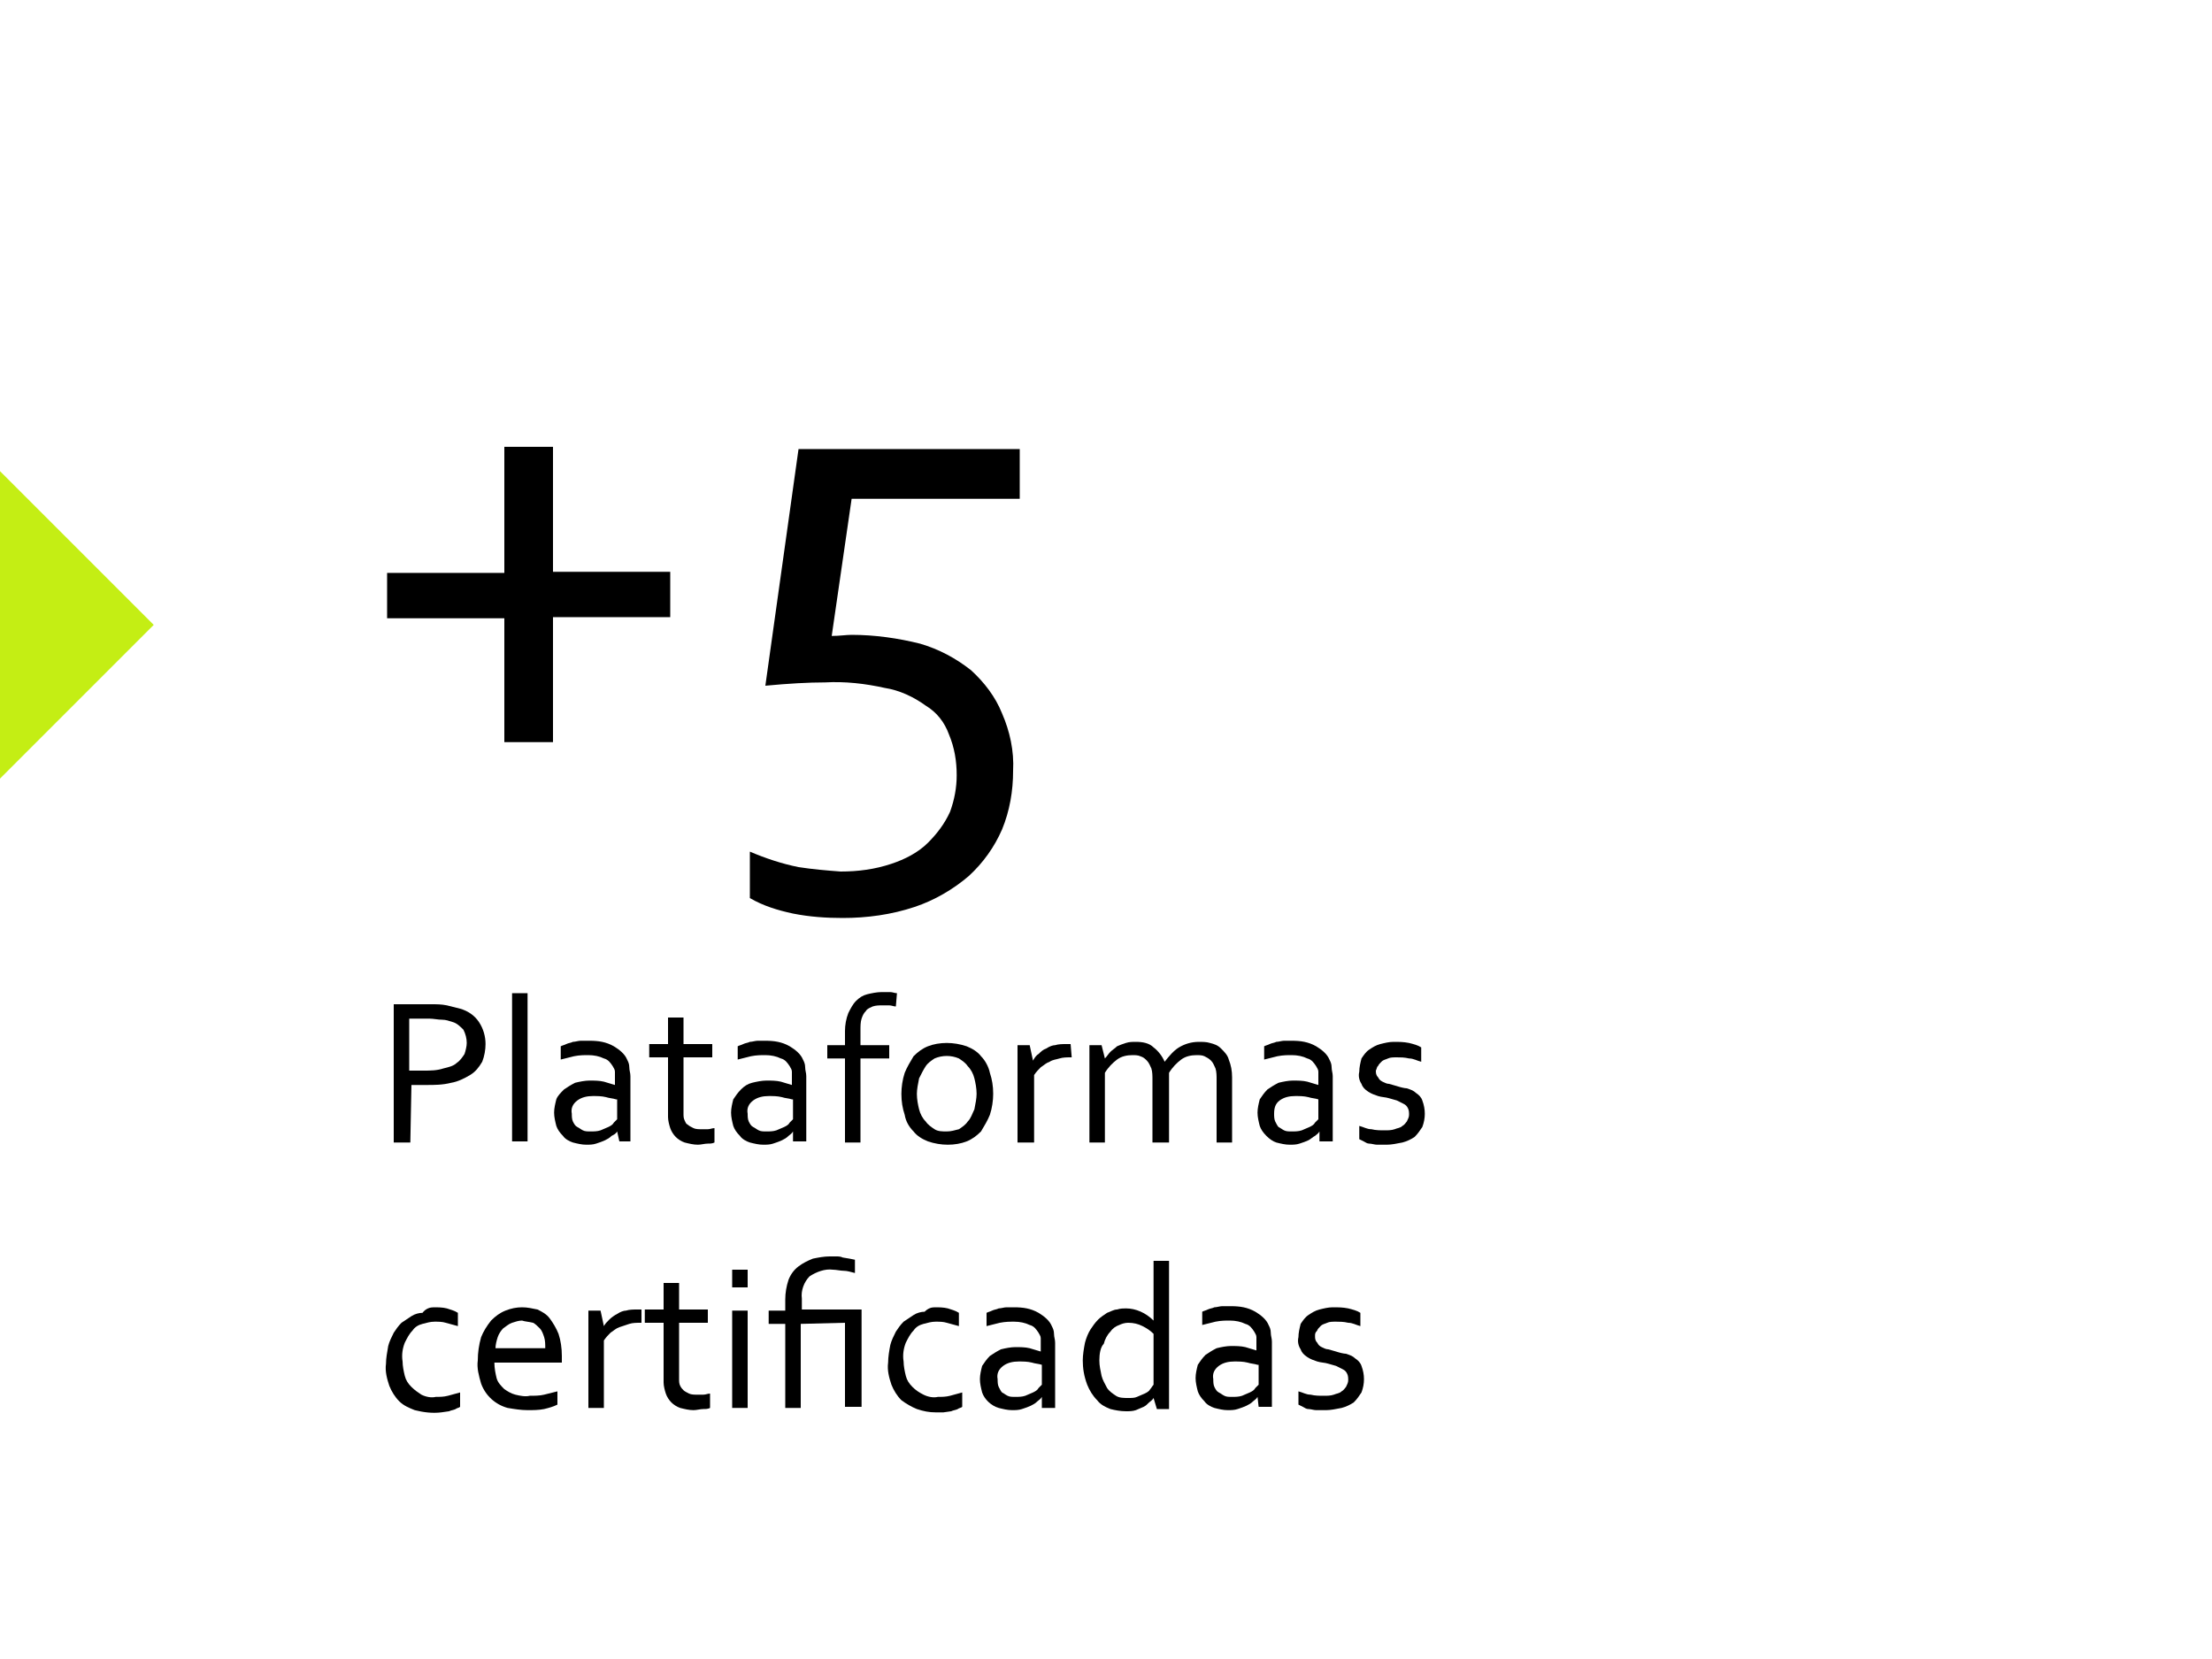 <?xml version="1.0" encoding="utf-8"?>
<!-- Generator: Adobe Illustrator 26.0.3, SVG Export Plug-In . SVG Version: 6.00 Build 0)  -->
<svg version="1.1" id="b50558dc-f9ed-4ea4-9d8b-6357fae3ee03"
	 xmlns="http://www.w3.org/2000/svg" xmlns:xlink="http://www.w3.org/1999/xlink" x="0px" y="0px" viewBox="0 0 200 150"
	 style="enable-background:new 0 0 200 150;" xml:space="preserve">
<style type="text/css">
	.st0{fill:#C4EE14;}
</style>
<g id="f91144c5-9af3-4fda-ac8e-c2d554941b26">
	<path d="M35,51.8h10.6V40.4H50v11.3h10.6v4.1H50v11.3h-4.4V55.9H35V51.8z"/>
	<path d="M91.6,69.7c0,1.8-0.3,3.6-1,5.3c-0.7,1.6-1.7,3-3,4.2c-1.4,1.2-3.1,2.2-4.9,2.8c-2.1,0.7-4.3,1-6.5,1c-1.5,0-3-0.1-4.5-0.4
		c-1.4-0.3-2.7-0.7-3.9-1.4V77c1.4,0.6,2.9,1.1,4.4,1.4c1.3,0.2,2.5,0.3,3.8,0.4c1.6,0,3.1-0.2,4.6-0.7c1.2-0.4,2.4-1,3.3-1.9
		c0.8-0.8,1.5-1.7,2-2.8c0.4-1.1,0.6-2.2,0.6-3.3c0-1.3-0.2-2.5-0.7-3.7c-0.4-1.1-1.1-2-2.1-2.6c-1.1-0.8-2.4-1.4-3.7-1.6
		c-1.8-0.4-3.6-0.6-5.4-0.5c-1.5,0-3.3,0.1-5.4,0.3l3-21.4h20v4.5H77l-1.8,12.4c0.7,0,1.3-0.1,1.8-0.1c2.1,0,4.2,0.3,6.2,0.8
		c1.7,0.5,3.2,1.3,4.6,2.4c1.2,1.1,2.2,2.4,2.8,3.9C91.3,66.1,91.7,67.9,91.6,69.7z"/>
</g>
<path id="a371ab48-30cf-44ca-8585-56e1b1a7ff53" class="st0" d="M13.9,56.5L0,70.4V42.6L13.9,56.5z"/>
<g>
	<g>
		<path d="M37.1,103.3h-1.5V90.8H39c0.5,0,0.9,0,1.4,0.1c0.4,0.1,0.8,0.2,1.2,0.3c0.7,0.2,1.3,0.6,1.7,1.2c0.4,0.6,0.6,1.3,0.6,2
			c0,0.5-0.1,1.1-0.3,1.6c-0.3,0.5-0.6,0.9-1.1,1.2c-0.5,0.3-1.1,0.6-1.7,0.7c-0.8,0.2-1.5,0.2-2.3,0.2c-0.4,0-0.8,0-1.3,0
			L37.1,103.3z M37.1,96.8h0.6h0.6c0.6,0,1.2,0,1.8-0.2c0.4-0.1,0.9-0.2,1.2-0.5c0.3-0.2,0.5-0.5,0.7-0.8c0.1-0.3,0.2-0.7,0.2-1
			c0-0.4-0.1-0.8-0.3-1.2c-0.3-0.3-0.6-0.6-1-0.7c-0.3-0.1-0.6-0.2-0.9-0.2c-0.4,0-0.8-0.1-1.2-0.1h-1.8V96.8z"/>
		<path d="M46.3,103.3V89.8h1.4v13.4H46.3z"/>
		<path d="M55.8,102.3L55.8,102.3c-0.1,0.2-0.3,0.3-0.5,0.4c-0.2,0.2-0.4,0.3-0.6,0.4c-0.2,0.1-0.5,0.2-0.8,0.3
			c-0.3,0.1-0.6,0.1-0.9,0.1c-0.4,0-0.8-0.1-1.2-0.2c-0.3-0.1-0.7-0.3-0.9-0.6c-0.3-0.3-0.5-0.6-0.6-0.9c-0.1-0.4-0.2-0.8-0.2-1.2
			c0-0.4,0.1-0.8,0.2-1.2c0.1-0.3,0.4-0.6,0.7-0.9c0.3-0.2,0.6-0.4,1-0.6c0.4-0.1,0.9-0.2,1.3-0.2c0.4,0,0.9,0,1.3,0.1
			c0.3,0.1,0.7,0.2,1,0.3l0,0v-0.6c0-0.2,0-0.4,0-0.6c0-0.2-0.1-0.3-0.2-0.5c-0.2-0.3-0.4-0.6-0.8-0.7c-0.4-0.2-0.9-0.3-1.4-0.3
			c-0.4,0-0.8,0-1.3,0.1c-0.4,0.1-0.8,0.2-1.2,0.3v-1.2c0.2-0.1,0.3-0.1,0.5-0.2c0.2-0.1,0.4-0.1,0.6-0.2c0.2,0,0.5-0.1,0.7-0.1
			s0.5,0,0.8,0c0.8,0,1.5,0.1,2.2,0.5c0.5,0.3,1,0.7,1.2,1.2c0.1,0.2,0.2,0.4,0.2,0.7c0,0.3,0.1,0.5,0.1,0.8v5.9H56L55.8,102.3z
			 M55.7,99.4c-0.3-0.1-0.6-0.1-0.9-0.2c-0.4-0.1-0.8-0.1-1.2-0.1c-0.5,0-1,0.1-1.4,0.4c-0.4,0.3-0.6,0.7-0.5,1.2
			c0,0.2,0,0.5,0.1,0.7c0.1,0.2,0.2,0.4,0.4,0.5c0.2,0.1,0.3,0.2,0.5,0.3c0.2,0.1,0.4,0.1,0.7,0.1c0.3,0,0.6,0,0.9-0.1
			c0.2-0.1,0.5-0.2,0.7-0.3c0.2-0.1,0.4-0.2,0.5-0.4c0.1-0.1,0.2-0.2,0.3-0.3V99.4z"/>
		<path d="M64.6,103.3c-0.2,0.1-0.4,0.1-0.6,0.1c-0.3,0-0.6,0.1-0.9,0.1c-0.4,0-0.8-0.1-1.2-0.2c-0.3-0.1-0.6-0.3-0.8-0.5
			c-0.2-0.2-0.4-0.5-0.5-0.8c-0.1-0.3-0.2-0.7-0.2-1v-5.4h-1.7v-1.2h1.7V92h1.4v2.4h2.6v1.2h-2.6v5.1c0,0.2,0,0.4,0.1,0.6
			c0.1,0.2,0.1,0.3,0.3,0.4c0.1,0.1,0.3,0.2,0.5,0.3c0.2,0.1,0.5,0.1,0.7,0.1c0.2,0,0.4,0,0.6,0c0.2,0,0.4-0.1,0.6-0.1V103.3z"/>
		<path d="M71.7,102.3L71.7,102.3c-0.1,0.2-0.3,0.3-0.4,0.4c-0.2,0.2-0.4,0.3-0.6,0.4c-0.2,0.1-0.5,0.2-0.8,0.3
			c-0.3,0.1-0.6,0.1-0.9,0.1c-0.4,0-0.8-0.1-1.2-0.2c-0.3-0.1-0.7-0.3-0.9-0.6c-0.3-0.3-0.5-0.6-0.6-0.9c-0.1-0.4-0.2-0.8-0.2-1.2
			c0-0.4,0.1-0.8,0.2-1.2c0.2-0.3,0.4-0.6,0.7-0.9c0.3-0.3,0.6-0.5,1-0.6c0.4-0.1,0.9-0.2,1.3-0.2c0.4,0,0.9,0,1.3,0.1
			c0.3,0.1,0.7,0.2,1,0.3l0,0v-0.6c0-0.2,0-0.4,0-0.6c0-0.2-0.1-0.3-0.2-0.5c-0.2-0.3-0.4-0.6-0.8-0.7c-0.4-0.2-0.9-0.3-1.4-0.3
			c-0.4,0-0.8,0-1.3,0.1c-0.4,0.1-0.8,0.2-1.2,0.3v-1.2c0.2-0.1,0.3-0.1,0.5-0.2c0.2-0.1,0.4-0.1,0.6-0.2c0.2,0,0.5-0.1,0.7-0.1
			c0.2,0,0.5,0,0.7,0c0.8,0,1.5,0.1,2.2,0.5c0.5,0.3,1,0.7,1.2,1.2c0.1,0.2,0.2,0.4,0.2,0.7c0,0.3,0.1,0.5,0.1,0.8v5.9h-1.2
			L71.7,102.3z M71.6,99.4c-0.3-0.1-0.6-0.1-0.9-0.2c-0.4-0.1-0.8-0.1-1.2-0.1c-0.5,0-1,0.1-1.4,0.4c-0.4,0.3-0.6,0.7-0.5,1.2
			c0,0.2,0,0.5,0.1,0.7c0.1,0.2,0.2,0.4,0.4,0.5c0.2,0.1,0.3,0.2,0.5,0.3c0.2,0.1,0.4,0.1,0.7,0.1c0.3,0,0.6,0,0.9-0.1
			c0.2-0.1,0.5-0.2,0.7-0.3c0.2-0.1,0.4-0.2,0.5-0.4c0.1-0.1,0.2-0.2,0.3-0.3V99.4z"/>
		<path d="M81,91c-0.2,0-0.4-0.1-0.6-0.1h-0.6c-0.3,0-0.6,0-0.9,0.1c-0.2,0.1-0.5,0.2-0.6,0.4c-0.2,0.2-0.3,0.4-0.4,0.7
			c-0.1,0.3-0.1,0.7-0.1,1v1.4h2.6v1.2h-2.6v7.6h-1.4v-7.6h-1.6v-1.2h1.6v-1.3c0-0.5,0.1-1.1,0.3-1.6c0.2-0.4,0.4-0.8,0.7-1.1
			c0.3-0.3,0.6-0.5,1-0.6c0.4-0.1,0.9-0.2,1.3-0.2c0.3,0,0.6,0,0.8,0c0.2,0,0.4,0.1,0.6,0.1L81,91z"/>
		<path d="M89.8,98.9c0,0.6-0.1,1.3-0.3,1.9c-0.2,0.5-0.5,1-0.8,1.5c-0.4,0.4-0.8,0.7-1.3,0.9c-0.5,0.2-1.1,0.3-1.7,0.3
			c-0.6,0-1.2-0.1-1.8-0.3c-0.5-0.2-1-0.5-1.3-0.9c-0.4-0.4-0.7-0.9-0.8-1.5c-0.2-0.6-0.3-1.2-0.3-1.9c0-0.6,0.1-1.3,0.3-1.9
			c0.2-0.5,0.5-1,0.8-1.5c0.4-0.4,0.8-0.7,1.3-0.9c0.5-0.2,1.1-0.3,1.7-0.3c0.6,0,1.2,0.1,1.8,0.3c0.5,0.2,1,0.5,1.3,0.9
			c0.4,0.4,0.7,1,0.8,1.5C89.7,97.6,89.8,98.2,89.8,98.9z M88.3,98.9c0-0.5-0.1-1-0.2-1.4c-0.1-0.4-0.3-0.8-0.6-1.1
			c-0.2-0.3-0.5-0.5-0.8-0.7c-0.7-0.3-1.5-0.3-2.2,0c-0.3,0.2-0.6,0.4-0.8,0.7c-0.2,0.3-0.4,0.7-0.6,1.1c-0.1,0.5-0.2,1-0.2,1.4
			c0,0.5,0.1,1,0.2,1.4c0.1,0.4,0.3,0.8,0.6,1.1c0.2,0.3,0.5,0.5,0.8,0.7c0.3,0.2,0.7,0.2,1.1,0.2c0.4,0,0.7-0.1,1.1-0.2
			c0.3-0.2,0.6-0.4,0.8-0.7c0.3-0.3,0.4-0.7,0.6-1.1C88.2,99.8,88.3,99.3,88.3,98.9z"/>
		<path d="M96.9,95.6h-0.1c-0.3,0-0.7,0-1,0.1c-0.3,0.1-0.6,0.1-0.9,0.3c-0.3,0.1-0.5,0.3-0.8,0.5c-0.2,0.2-0.4,0.4-0.6,0.7v6.1H92
			v-8.8h1.1l0.3,1.4l0,0c0.1-0.2,0.3-0.5,0.5-0.6c0.2-0.2,0.4-0.4,0.7-0.5c0.3-0.2,0.6-0.3,0.8-0.3c0.3-0.1,0.7-0.1,1-0.1h0.4
			L96.9,95.6z"/>
		<path d="M105.6,103.3h-1.4v-5.7c0-0.3,0-0.7-0.1-1c-0.1-0.2-0.2-0.5-0.4-0.7c-0.2-0.2-0.3-0.3-0.6-0.4c-0.2-0.1-0.5-0.1-0.7-0.1
			c-0.5,0-1,0.1-1.4,0.4c-0.4,0.3-0.8,0.7-1.1,1.2v6.3h-1.4v-8.8h1.1l0.3,1.2l0,0c0.2-0.2,0.3-0.4,0.5-0.6c0.2-0.2,0.4-0.3,0.6-0.5
			c0.2-0.1,0.5-0.2,0.8-0.3c0.3-0.1,0.6-0.1,0.9-0.1c0.6,0,1.2,0.1,1.6,0.5c0.4,0.3,0.8,0.8,1,1.3l0,0c0.4-0.5,0.8-1,1.3-1.3
			c0.5-0.3,1.1-0.5,1.8-0.5c0.3,0,0.7,0,1,0.1c0.4,0.1,0.7,0.2,1,0.5c0.3,0.3,0.6,0.6,0.7,1c0.2,0.5,0.3,1,0.3,1.6v5.9h-1.4v-5.7
			c0-0.3,0-0.7-0.1-1c-0.1-0.2-0.2-0.5-0.4-0.7c-0.2-0.2-0.4-0.3-0.6-0.4c-0.2-0.1-0.5-0.1-0.7-0.1c-0.5,0-1,0.1-1.4,0.4
			c-0.4,0.3-0.8,0.7-1.1,1.2V103.3z"/>
		<path d="M119.3,102.3L119.3,102.3c-0.1,0.2-0.3,0.3-0.4,0.4c-0.2,0.1-0.4,0.3-0.6,0.4c-0.2,0.1-0.5,0.2-0.8,0.3
			c-0.3,0.1-0.6,0.1-0.9,0.1c-0.4,0-0.8-0.1-1.2-0.2c-0.3-0.1-0.6-0.3-0.9-0.6c-0.3-0.3-0.5-0.6-0.6-0.9c-0.1-0.4-0.2-0.8-0.2-1.2
			c0-0.4,0.1-0.8,0.2-1.2c0.2-0.3,0.4-0.6,0.7-0.9c0.3-0.2,0.6-0.4,1-0.6c0.4-0.1,0.9-0.2,1.3-0.2c0.4,0,0.9,0,1.3,0.1
			c0.3,0.1,0.7,0.2,1,0.3l0,0v-0.6c0-0.2,0-0.4,0-0.6c0-0.2-0.1-0.3-0.2-0.5c-0.2-0.3-0.4-0.6-0.8-0.7c-0.4-0.2-0.9-0.3-1.4-0.3
			c-0.4,0-0.8,0-1.3,0.1c-0.4,0.1-0.8,0.2-1.2,0.3v-1.2c0.2-0.1,0.3-0.1,0.5-0.2c0.2-0.1,0.4-0.1,0.6-0.2c0.2,0,0.5-0.1,0.7-0.1
			s0.5,0,0.7,0c0.8,0,1.5,0.1,2.2,0.5c0.5,0.3,1,0.7,1.2,1.2c0.1,0.2,0.2,0.4,0.2,0.7c0,0.3,0.1,0.5,0.1,0.8v5.9h-1.2L119.3,102.3z
			 M119.2,99.4c-0.3-0.1-0.6-0.1-0.9-0.2c-0.4-0.1-0.8-0.1-1.2-0.1c-0.5,0-1,0.1-1.4,0.4c-0.4,0.3-0.5,0.7-0.5,1.2
			c0,0.2,0,0.5,0.1,0.7c0.1,0.2,0.2,0.4,0.3,0.5c0.2,0.1,0.3,0.2,0.5,0.3c0.2,0.1,0.4,0.1,0.7,0.1c0.3,0,0.6,0,0.9-0.1
			c0.2-0.1,0.5-0.2,0.7-0.3c0.2-0.1,0.4-0.2,0.5-0.4l0.3-0.3L119.2,99.4z"/>
	</g>
	<g>
		<path d="M39.2,118.2c0.4,0,0.8,0,1.2,0.1c0.3,0.1,0.7,0.2,1,0.4v1.2c-0.4-0.1-0.7-0.2-1.1-0.3c-0.3-0.1-0.7-0.1-1-0.1
			c-0.4,0-0.7,0.1-1.1,0.2c-0.4,0.1-0.7,0.3-0.9,0.6c-0.3,0.3-0.5,0.7-0.7,1.1c-0.2,0.5-0.3,1.1-0.2,1.7c0,0.4,0.1,0.9,0.2,1.3
			c0.1,0.4,0.3,0.7,0.6,1c0.3,0.3,0.6,0.5,0.9,0.7c0.4,0.2,0.9,0.3,1.3,0.2c0.4,0,0.7,0,1.1-0.1c0.4-0.1,0.7-0.2,1.1-0.3v1.3
			c-0.1,0.1-0.3,0.1-0.4,0.2c-0.2,0.1-0.4,0.1-0.6,0.2l-0.7,0.1c-0.8,0.1-1.6,0-2.4-0.2c-0.5-0.2-1-0.4-1.4-0.8
			c-0.4-0.4-0.7-0.9-0.9-1.4c-0.2-0.6-0.4-1.3-0.3-2c0-0.5,0.1-1,0.2-1.6c0.1-0.4,0.3-0.8,0.5-1.2c0.2-0.3,0.4-0.6,0.7-0.9
			c0.3-0.2,0.6-0.4,0.9-0.6c0.3-0.2,0.7-0.3,1-0.3C38.5,118.3,38.9,118.2,39.2,118.2z"/>
		<path d="M47.9,126.2c0.4,0,0.9,0,1.3-0.1c0.4-0.1,0.8-0.2,1.2-0.3v1.2c-0.4,0.2-0.8,0.3-1.2,0.4c-0.5,0.1-1,0.1-1.5,0.1
			c-0.6,0-1.2-0.1-1.8-0.2c-1.1-0.3-2-1.1-2.4-2.2c-0.2-0.7-0.4-1.4-0.3-2.1c0-0.7,0.1-1.4,0.3-2.1c0.2-0.5,0.5-1,0.9-1.5
			c0.4-0.4,0.8-0.7,1.3-0.9c0.5-0.2,1-0.3,1.5-0.3c0.5,0,0.9,0.1,1.4,0.2c0.4,0.2,0.8,0.4,1.1,0.8c0.3,0.4,0.6,0.9,0.8,1.4
			c0.2,0.6,0.3,1.3,0.3,2v0.2c0,0.1,0,0.2,0,0.4h-6.1c0,0.5,0.1,1,0.2,1.4c0.1,0.4,0.4,0.7,0.7,1c0.3,0.2,0.6,0.4,1,0.5
			C47,126.2,47.5,126.3,47.9,126.2z M47.2,119.4c-0.3,0-0.6,0.1-0.9,0.2c-0.3,0.1-0.5,0.3-0.8,0.5c-0.2,0.2-0.4,0.5-0.5,0.8
			c-0.1,0.3-0.2,0.7-0.2,1h4.5c0-0.3,0-0.7-0.1-1c-0.1-0.3-0.2-0.6-0.4-0.8c-0.2-0.2-0.4-0.4-0.6-0.5
			C47.8,119.5,47.5,119.5,47.2,119.4z"/>
		<path d="M58,119.6h-0.1c-0.3,0-0.7,0-1,0.1c-0.3,0.1-0.6,0.2-0.9,0.3c-0.3,0.1-0.5,0.3-0.8,0.5c-0.2,0.2-0.4,0.4-0.6,0.7v6.1h-1.4
			v-8.8h1.1l0.3,1.4l0,0c0.1-0.2,0.3-0.4,0.5-0.6c0.2-0.2,0.5-0.4,0.7-0.5c0.3-0.2,0.6-0.3,0.8-0.3c0.3-0.1,0.7-0.1,1-0.1H58V119.6z
			"/>
		<path d="M64.2,127.3c-0.2,0.1-0.4,0.1-0.6,0.1c-0.3,0-0.6,0.1-0.9,0.1c-0.4,0-0.8-0.1-1.2-0.2c-0.3-0.1-0.6-0.3-0.8-0.5
			c-0.2-0.2-0.4-0.5-0.5-0.8c-0.1-0.3-0.2-0.7-0.2-1v-5.4h-1.7v-1.2H60V116h1.4v2.4h2.6v1.2h-2.6v5.1c0,0.2,0,0.4,0.1,0.6
			c0.1,0.2,0.2,0.3,0.3,0.4c0.1,0.1,0.3,0.2,0.5,0.3c0.2,0.1,0.5,0.1,0.7,0.1c0.2,0,0.4,0,0.6,0c0.2,0,0.4-0.1,0.6-0.1V127.3z"/>
		<path d="M66.2,116.4v-1.6h1.4v1.6H66.2z M66.2,127.3v-8.8h1.4v8.8H66.2z"/>
		<path d="M72.4,119.7v7.6H71v-7.6h-1.5v-1.2H71v-1c0-0.6,0.1-1.2,0.3-1.8c0.2-0.5,0.5-0.9,0.9-1.2c0.4-0.3,0.8-0.5,1.3-0.7
			c0.5-0.1,1-0.2,1.5-0.2h0.6c0.2,0,0.4,0,0.6,0.1l0.6,0.1l0.5,0.1v1.2c-0.4-0.1-0.7-0.2-1-0.2c-0.3,0-0.7-0.1-1-0.1
			c-0.7-0.1-1.5,0.2-2.1,0.6c-0.5,0.5-0.8,1.3-0.7,2v1h5.4v8.8h-1.5v-7.6L72.4,119.7z"/>
		<path d="M84.5,118.2c0.4,0,0.8,0,1.2,0.1c0.3,0.1,0.7,0.2,1,0.4v1.2c-0.4-0.1-0.7-0.2-1.1-0.3c-0.3-0.1-0.7-0.1-1-0.1
			c-0.4,0-0.7,0.1-1.1,0.2c-0.4,0.1-0.7,0.3-0.9,0.6c-0.3,0.3-0.5,0.7-0.7,1.1c-0.2,0.5-0.3,1.1-0.2,1.7c0,0.4,0.1,0.9,0.2,1.3
			c0.1,0.4,0.3,0.7,0.6,1c0.3,0.3,0.6,0.5,1,0.7c0.4,0.2,0.9,0.3,1.3,0.2c0.4,0,0.7,0,1.1-0.1c0.4-0.1,0.7-0.2,1.1-0.3v1.3
			c-0.1,0.1-0.3,0.1-0.4,0.2c-0.2,0.1-0.4,0.1-0.6,0.2l-0.7,0.1c-0.2,0-0.5,0-0.7,0c-0.6,0-1.1-0.1-1.7-0.3c-0.5-0.2-1-0.5-1.4-0.8
			c-0.4-0.4-0.7-0.9-0.9-1.4c-0.2-0.6-0.4-1.3-0.3-2c0-0.5,0.1-1.1,0.2-1.6c0.1-0.4,0.3-0.8,0.5-1.2c0.2-0.3,0.4-0.6,0.7-0.9
			c0.3-0.2,0.6-0.4,0.9-0.6c0.3-0.2,0.7-0.3,1-0.3C83.9,118.3,84.2,118.2,84.5,118.2z"/>
		<path d="M94.2,126.3L94.2,126.3c-0.1,0.2-0.3,0.3-0.4,0.4c-0.2,0.2-0.4,0.3-0.6,0.4c-0.2,0.1-0.5,0.2-0.8,0.3
			c-0.3,0.1-0.6,0.1-0.9,0.1c-0.4,0-0.8-0.1-1.2-0.2c-0.7-0.2-1.3-0.8-1.5-1.4c-0.1-0.4-0.2-0.8-0.2-1.2c0-0.4,0.1-0.8,0.2-1.2
			c0.2-0.3,0.4-0.6,0.7-0.9c0.3-0.2,0.6-0.4,1-0.6c0.4-0.1,0.9-0.2,1.3-0.2c0.4,0,0.9,0,1.3,0.1c0.3,0.1,0.7,0.2,1,0.3l0,0v-0.6
			c0-0.2,0-0.4,0-0.6c0-0.2-0.1-0.3-0.2-0.5c-0.2-0.3-0.4-0.6-0.8-0.7c-0.4-0.2-0.9-0.3-1.4-0.3c-0.4,0-0.8,0-1.3,0.1
			c-0.4,0.1-0.8,0.2-1.2,0.3v-1.2c0.2-0.1,0.3-0.1,0.5-0.2c0.2-0.1,0.4-0.1,0.6-0.2c0.2,0,0.5-0.1,0.7-0.1c0.2,0,0.5,0,0.7,0
			c0.8,0,1.5,0.1,2.2,0.5c0.5,0.3,1,0.7,1.2,1.2c0.1,0.2,0.2,0.4,0.2,0.7c0,0.3,0.1,0.5,0.1,0.8v5.9h-1.2L94.2,126.3z M94.2,123.4
			c-0.3-0.1-0.6-0.1-0.9-0.2c-0.4-0.1-0.8-0.1-1.2-0.1c-0.5,0-1,0.1-1.4,0.4c-0.4,0.3-0.6,0.7-0.5,1.2c0,0.2,0,0.5,0.1,0.7
			c0.1,0.2,0.2,0.4,0.3,0.5c0.2,0.1,0.3,0.2,0.5,0.3c0.2,0.1,0.4,0.1,0.7,0.1c0.3,0,0.6,0,0.9-0.1c0.2-0.1,0.5-0.2,0.7-0.3
			c0.2-0.1,0.4-0.2,0.5-0.4c0.1-0.1,0.2-0.2,0.3-0.3V123.4z"/>
		<path d="M97.9,123c0-0.5,0.1-1.1,0.2-1.6c0.1-0.4,0.3-0.9,0.5-1.2c0.2-0.3,0.4-0.6,0.7-0.9c0.2-0.2,0.5-0.4,0.8-0.6
			c0.3-0.1,0.6-0.3,0.9-0.3c0.3-0.1,0.6-0.1,0.8-0.1c0.9,0,1.8,0.4,2.5,1.1l0,0v-5.4h1.4v13.4h-1.1l-0.3-1l0,0
			c-0.1,0.2-0.3,0.3-0.4,0.4c-0.2,0.2-0.3,0.3-0.5,0.4c-0.2,0.1-0.5,0.2-0.7,0.3c-0.3,0.1-0.6,0.1-0.9,0.1c-0.5,0-1-0.1-1.4-0.2
			c-0.5-0.2-0.9-0.4-1.2-0.8c-0.4-0.4-0.7-0.9-0.9-1.4C98,124.4,97.9,123.7,97.9,123z M99.4,123c0,0.5,0.1,0.9,0.2,1.4
			c0.1,0.4,0.3,0.7,0.5,1.1c0.2,0.3,0.5,0.5,0.8,0.7c0.3,0.2,0.7,0.2,1.1,0.2c0.3,0,0.6,0,0.8-0.1c0.2-0.1,0.5-0.2,0.7-0.3
			c0.2-0.1,0.4-0.2,0.5-0.4c0.1-0.1,0.2-0.3,0.3-0.4v-4.6c-0.3-0.3-0.6-0.5-1-0.7c-0.4-0.2-0.8-0.3-1.3-0.3c-0.3,0-0.6,0.1-0.8,0.2
			c-0.3,0.1-0.6,0.3-0.8,0.6c-0.3,0.3-0.5,0.7-0.6,1.1C99.5,121.8,99.4,122.4,99.4,123z"/>
		<path d="M113.7,126.3L113.7,126.3c-0.1,0.2-0.3,0.3-0.4,0.4c-0.2,0.2-0.4,0.3-0.6,0.4c-0.2,0.1-0.5,0.2-0.8,0.3
			c-0.3,0.1-0.6,0.1-0.9,0.1c-0.4,0-0.8-0.1-1.2-0.2c-0.3-0.1-0.7-0.3-0.9-0.6c-0.3-0.3-0.5-0.6-0.6-0.9c-0.1-0.4-0.2-0.8-0.2-1.2
			c0-0.4,0.1-0.8,0.2-1.2c0.2-0.3,0.4-0.6,0.7-0.9c0.3-0.2,0.6-0.4,1-0.6c0.4-0.1,0.9-0.2,1.3-0.2c0.4,0,0.9,0,1.3,0.1
			c0.3,0.1,0.7,0.2,1,0.3l0,0v-0.6c0-0.2,0-0.4,0-0.6c0-0.2-0.1-0.3-0.2-0.5c-0.2-0.3-0.4-0.6-0.8-0.7c-0.4-0.2-0.9-0.3-1.4-0.3
			c-0.4,0-0.8,0-1.3,0.1c-0.4,0.1-0.8,0.2-1.2,0.3v-1.2c0.2-0.1,0.3-0.1,0.5-0.2c0.2-0.1,0.4-0.1,0.6-0.2c0.2,0,0.5-0.1,0.7-0.1
			s0.5,0,0.8,0c0.8,0,1.5,0.1,2.2,0.5c0.5,0.3,1,0.7,1.2,1.2c0.1,0.2,0.2,0.4,0.2,0.7c0,0.3,0.1,0.5,0.1,0.8v5.9h-1.2L113.7,126.3z
			 M113.7,123.4c-0.3-0.1-0.6-0.1-0.9-0.2c-0.4-0.1-0.8-0.1-1.2-0.1c-0.5,0-1,0.1-1.4,0.4c-0.4,0.3-0.6,0.7-0.5,1.2
			c0,0.2,0,0.5,0.1,0.7c0.1,0.2,0.2,0.4,0.4,0.5c0.2,0.1,0.3,0.2,0.5,0.3c0.2,0.1,0.4,0.1,0.7,0.1c0.3,0,0.6,0,0.9-0.1
			c0.2-0.1,0.5-0.2,0.7-0.3c0.2-0.1,0.4-0.2,0.5-0.4c0.1-0.1,0.2-0.2,0.3-0.3V123.4z"/>
		<path d="M118.9,120.8c0,0.2,0,0.4,0.2,0.6c0.1,0.2,0.2,0.3,0.4,0.4c0.2,0.1,0.4,0.2,0.6,0.2l0.7,0.2c0.3,0.1,0.7,0.2,0.9,0.2
			c0.3,0.1,0.6,0.2,0.8,0.4c0.3,0.2,0.5,0.4,0.6,0.7c0.3,0.8,0.3,1.6,0,2.4c-0.2,0.3-0.4,0.6-0.7,0.9c-0.3,0.2-0.7,0.4-1.1,0.5
			c-0.5,0.1-1,0.2-1.4,0.2c-0.3,0-0.6,0-0.9,0c-0.2,0-0.5-0.1-0.7-0.1c-0.2,0-0.3-0.1-0.5-0.2l-0.4-0.2v-1.2
			c0.4,0.1,0.7,0.3,1.1,0.3c0.4,0.1,0.8,0.1,1.2,0.1c0.3,0,0.6,0,0.9-0.1c0.2-0.1,0.5-0.1,0.7-0.3c0.2-0.1,0.3-0.3,0.4-0.4
			c0.1-0.2,0.2-0.4,0.2-0.6c0-0.2,0-0.4-0.1-0.6c-0.1-0.2-0.2-0.3-0.4-0.4c-0.2-0.1-0.4-0.2-0.6-0.3l-0.7-0.2
			c-0.3-0.1-0.7-0.1-1-0.2c-0.3-0.1-0.6-0.2-0.9-0.4c-0.3-0.2-0.5-0.4-0.6-0.7c-0.2-0.3-0.3-0.7-0.2-1.1c0-0.4,0.1-0.8,0.2-1.2
			c0.2-0.3,0.4-0.6,0.7-0.8c0.3-0.2,0.6-0.4,1-0.5c0.4-0.1,0.8-0.2,1.2-0.2c0.5,0,0.9,0,1.4,0.1c0.4,0.1,0.8,0.2,1.1,0.4v1.2
			c-0.4-0.1-0.7-0.3-1.1-0.3c-0.4-0.1-0.8-0.1-1.1-0.1c-0.3,0-0.6,0-0.8,0.1c-0.2,0.1-0.4,0.1-0.6,0.3c-0.1,0.1-0.3,0.3-0.3,0.4
			C118.9,120.5,118.9,120.6,118.9,120.8z"/>
		<path d="M124.4,96.8c0,0.2,0,0.4,0.2,0.6c0.1,0.2,0.2,0.3,0.4,0.4c0.2,0.1,0.4,0.2,0.6,0.2l0.7,0.2c0.3,0.1,0.7,0.2,0.9,0.2
			c0.3,0.1,0.6,0.2,0.8,0.4c0.3,0.2,0.5,0.4,0.6,0.7c0.3,0.8,0.3,1.6,0,2.4c-0.2,0.3-0.4,0.6-0.7,0.9c-0.3,0.2-0.7,0.4-1.1,0.5
			c-0.5,0.1-1,0.2-1.4,0.2c-0.3,0-0.6,0-0.9,0c-0.2,0-0.5-0.1-0.7-0.1c-0.2,0-0.3-0.1-0.5-0.2l-0.4-0.2v-1.2
			c0.4,0.1,0.7,0.3,1.1,0.3c0.4,0.1,0.8,0.1,1.2,0.1c0.3,0,0.6,0,0.9-0.1c0.2-0.1,0.5-0.1,0.7-0.3c0.2-0.1,0.3-0.3,0.4-0.4
			c0.1-0.2,0.2-0.4,0.2-0.6c0-0.2,0-0.4-0.1-0.6c-0.1-0.2-0.2-0.3-0.4-0.4c-0.2-0.1-0.4-0.2-0.6-0.3l-0.7-0.2
			c-0.3-0.1-0.7-0.1-1-0.2c-0.3-0.1-0.6-0.2-0.9-0.4c-0.3-0.2-0.5-0.4-0.6-0.7c-0.2-0.3-0.3-0.7-0.2-1.1c0-0.4,0.1-0.8,0.2-1.2
			c0.2-0.3,0.4-0.6,0.7-0.8c0.3-0.2,0.6-0.4,1-0.5c0.4-0.1,0.8-0.2,1.2-0.2c0.5,0,0.9,0,1.4,0.1c0.4,0.1,0.8,0.2,1.1,0.4V96
			c-0.4-0.1-0.7-0.3-1.1-0.3c-0.4-0.1-0.8-0.1-1.1-0.1c-0.3,0-0.6,0-0.8,0.1c-0.2,0.1-0.4,0.1-0.6,0.3c-0.1,0.1-0.3,0.3-0.3,0.4
			C124.5,96.4,124.5,96.6,124.4,96.8z"/>
	</g>
</g>
</svg>
